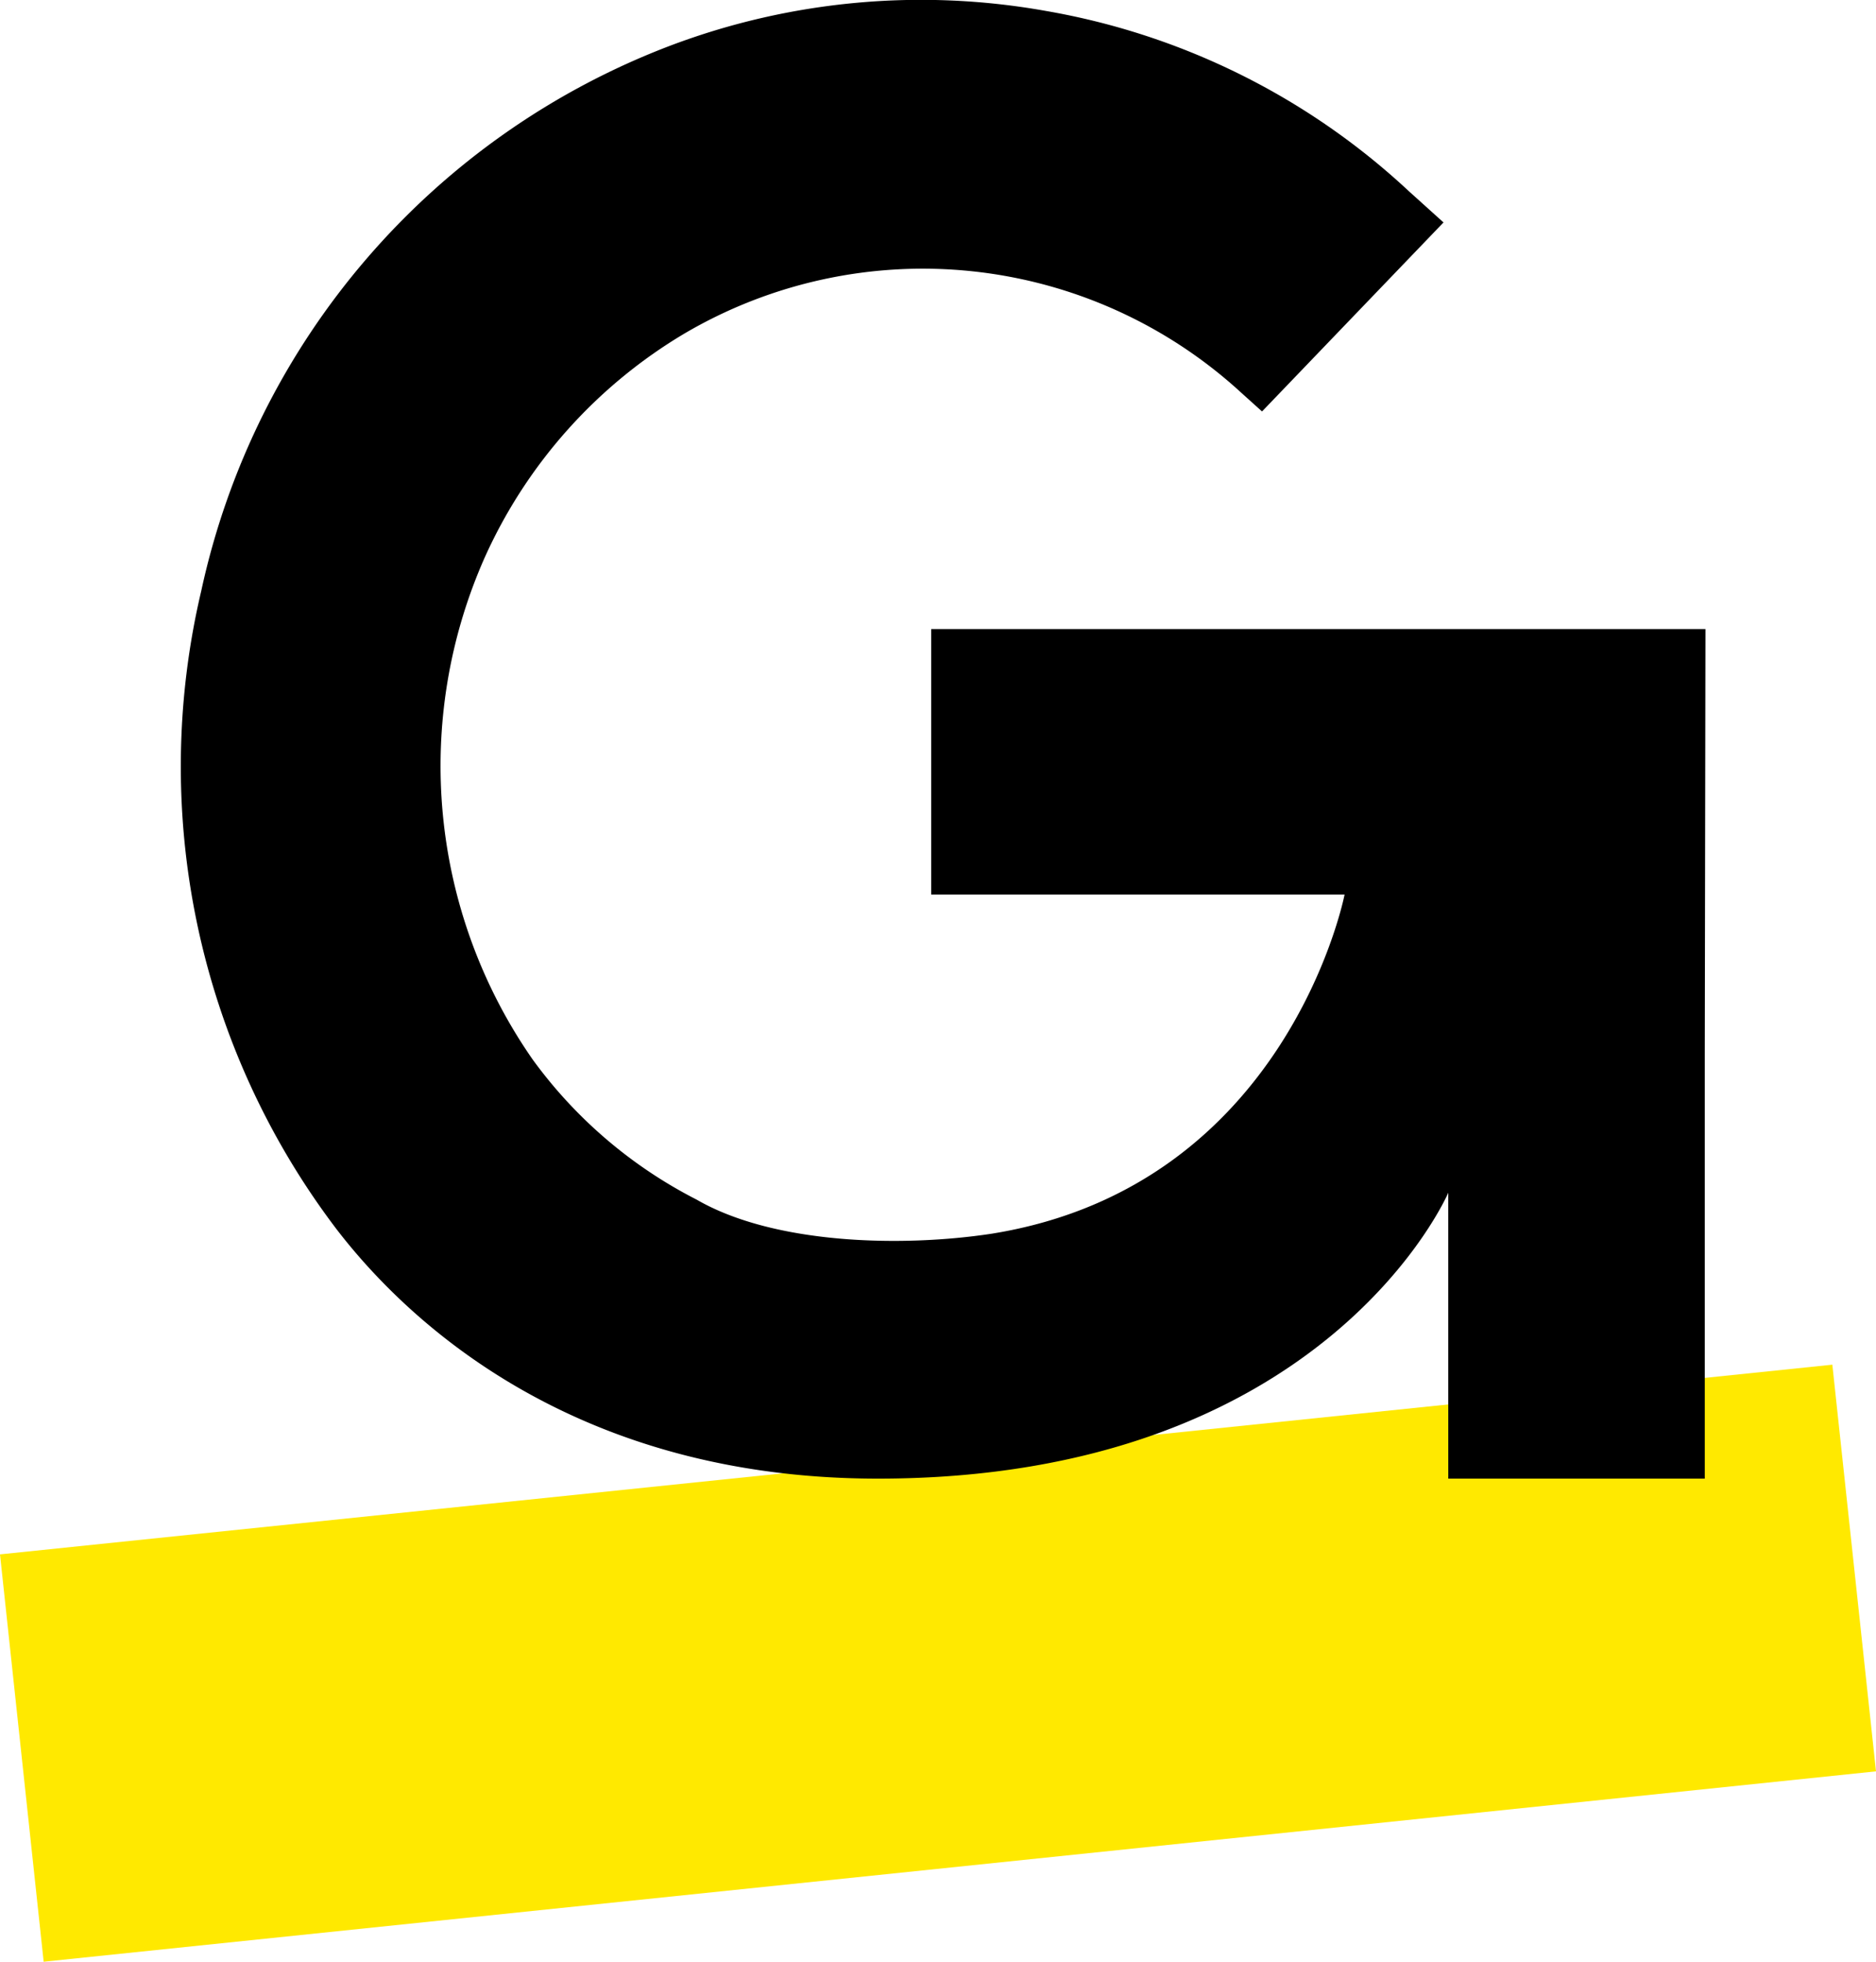 <svg xmlns="http://www.w3.org/2000/svg" viewBox="0 0 275 287.5"><g fill="none" fill-rule="evenodd"><path fill="#ffe900" d="m275 259.6-6.4-59.6L0 227.8l6.4 59.7Z"/><path fill="#000" d="M249.9 154.4v62.3h-37.6v-41.9s-17.9 41.9-83.6 41.9c-44 0-68.5-22.4-79.4-36.6a112.1 112.1 0 0 1-19.8-93.5 110.5 110.5 0 0 1 69-80 104 104 0 0 1 54.8-5A103.9 103.9 0 0 1 206.5 28l5.1 4.6L185 60.3l-3-2.7a69 69 0 0 0-81.7-8.7 73 73 0 0 0-29.2 32.7 75.3 75.3 0 0 0 7 73.7 67.8 67.8 0 0 0 24 20.5c11.4 6.6 30.2 7 43.3 5 43.4-7 51.7-49.7 51.7-49.7h-60.6V92.2H250z"/></g></svg>